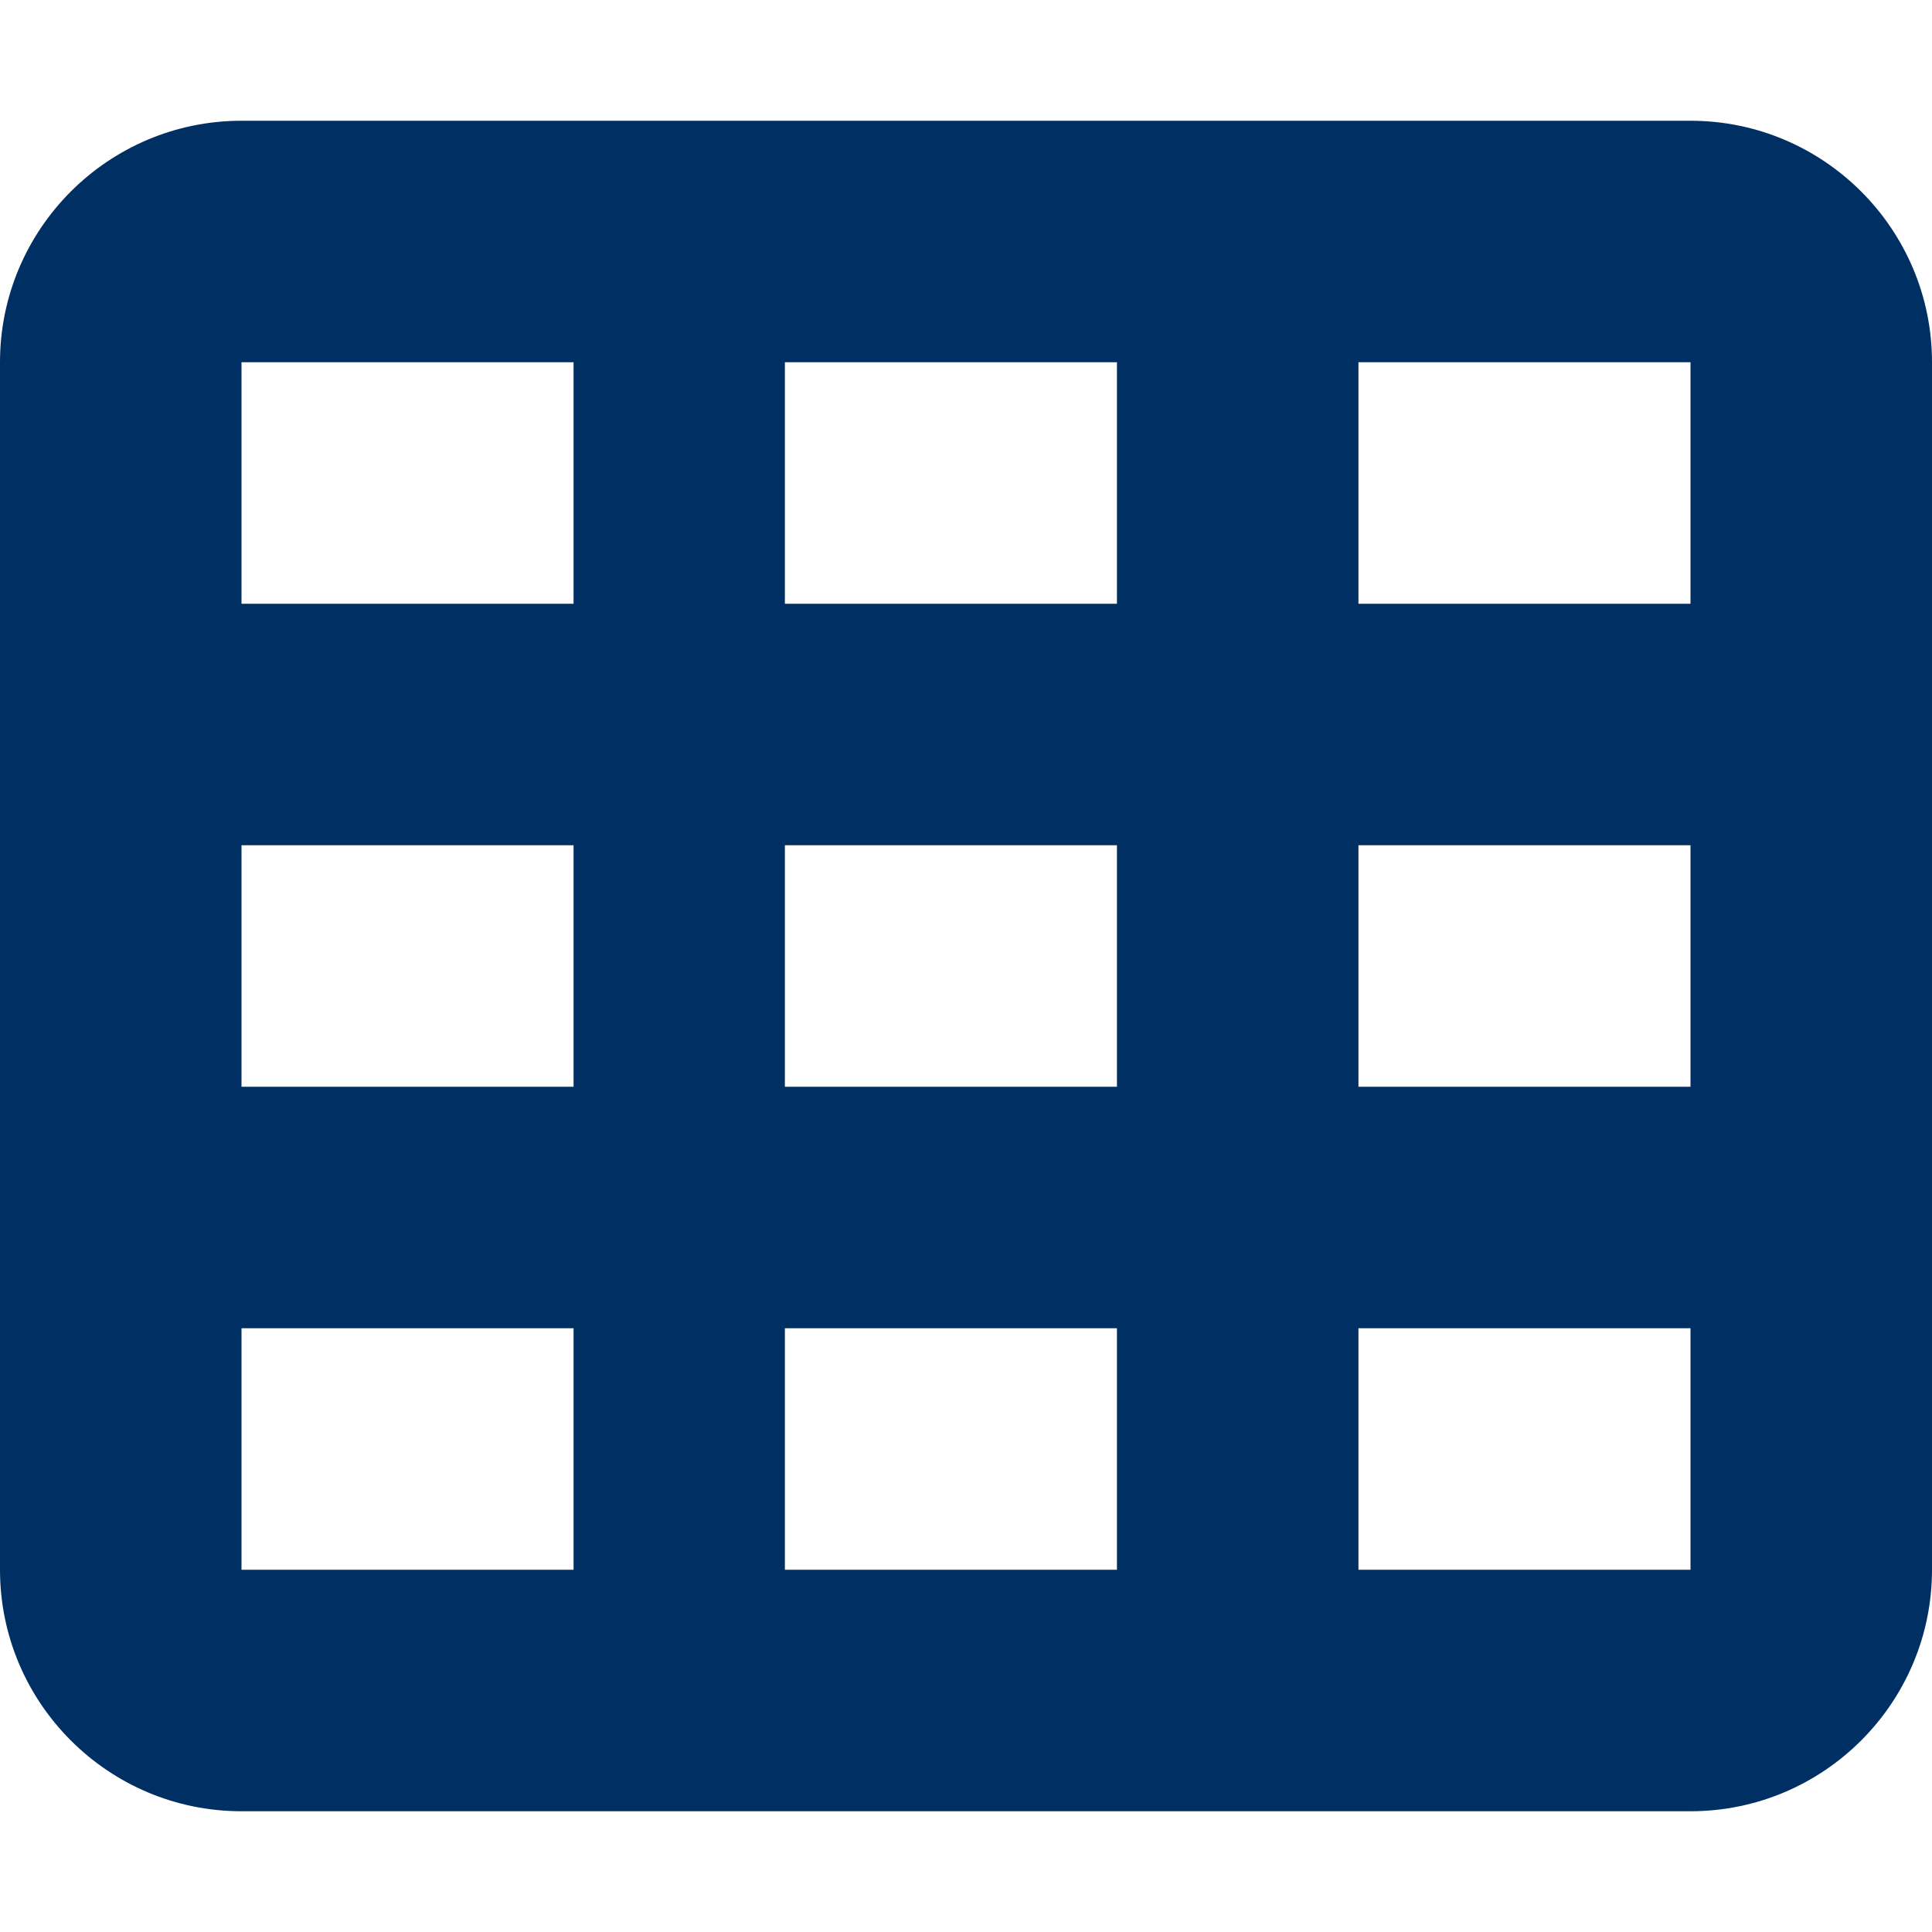 <svg xmlns="http://www.w3.org/2000/svg" viewBox="0 0 512 512"><!--!Font Awesome Free 6.7.2 by @fontawesome - https://fontawesome.com License - https://fontawesome.com/license/free Copyright 2025 Fonticons, Inc.--><path fill="#002f63" d="M64 32C28.7 32 0 60.7 0 96L0 416c0 35.3 28.7 64 64 64l384 0c35.3 0 64-28.7 64-64l0-320c0-35.3-28.7-64-64-64L64 32zm88 64l0 64-88 0 0-64 88 0zm56 0l88 0 0 64-88 0 0-64zm240 0l0 64-88 0 0-64 88 0zM64 224l88 0 0 64-88 0 0-64zm232 0l0 64-88 0 0-64 88 0zm64 0l88 0 0 64-88 0 0-64zM152 352l0 64-88 0 0-64 88 0zm56 0l88 0 0 64-88 0 0-64zm240 0l0 64-88 0 0-64 88 0z"/></svg>